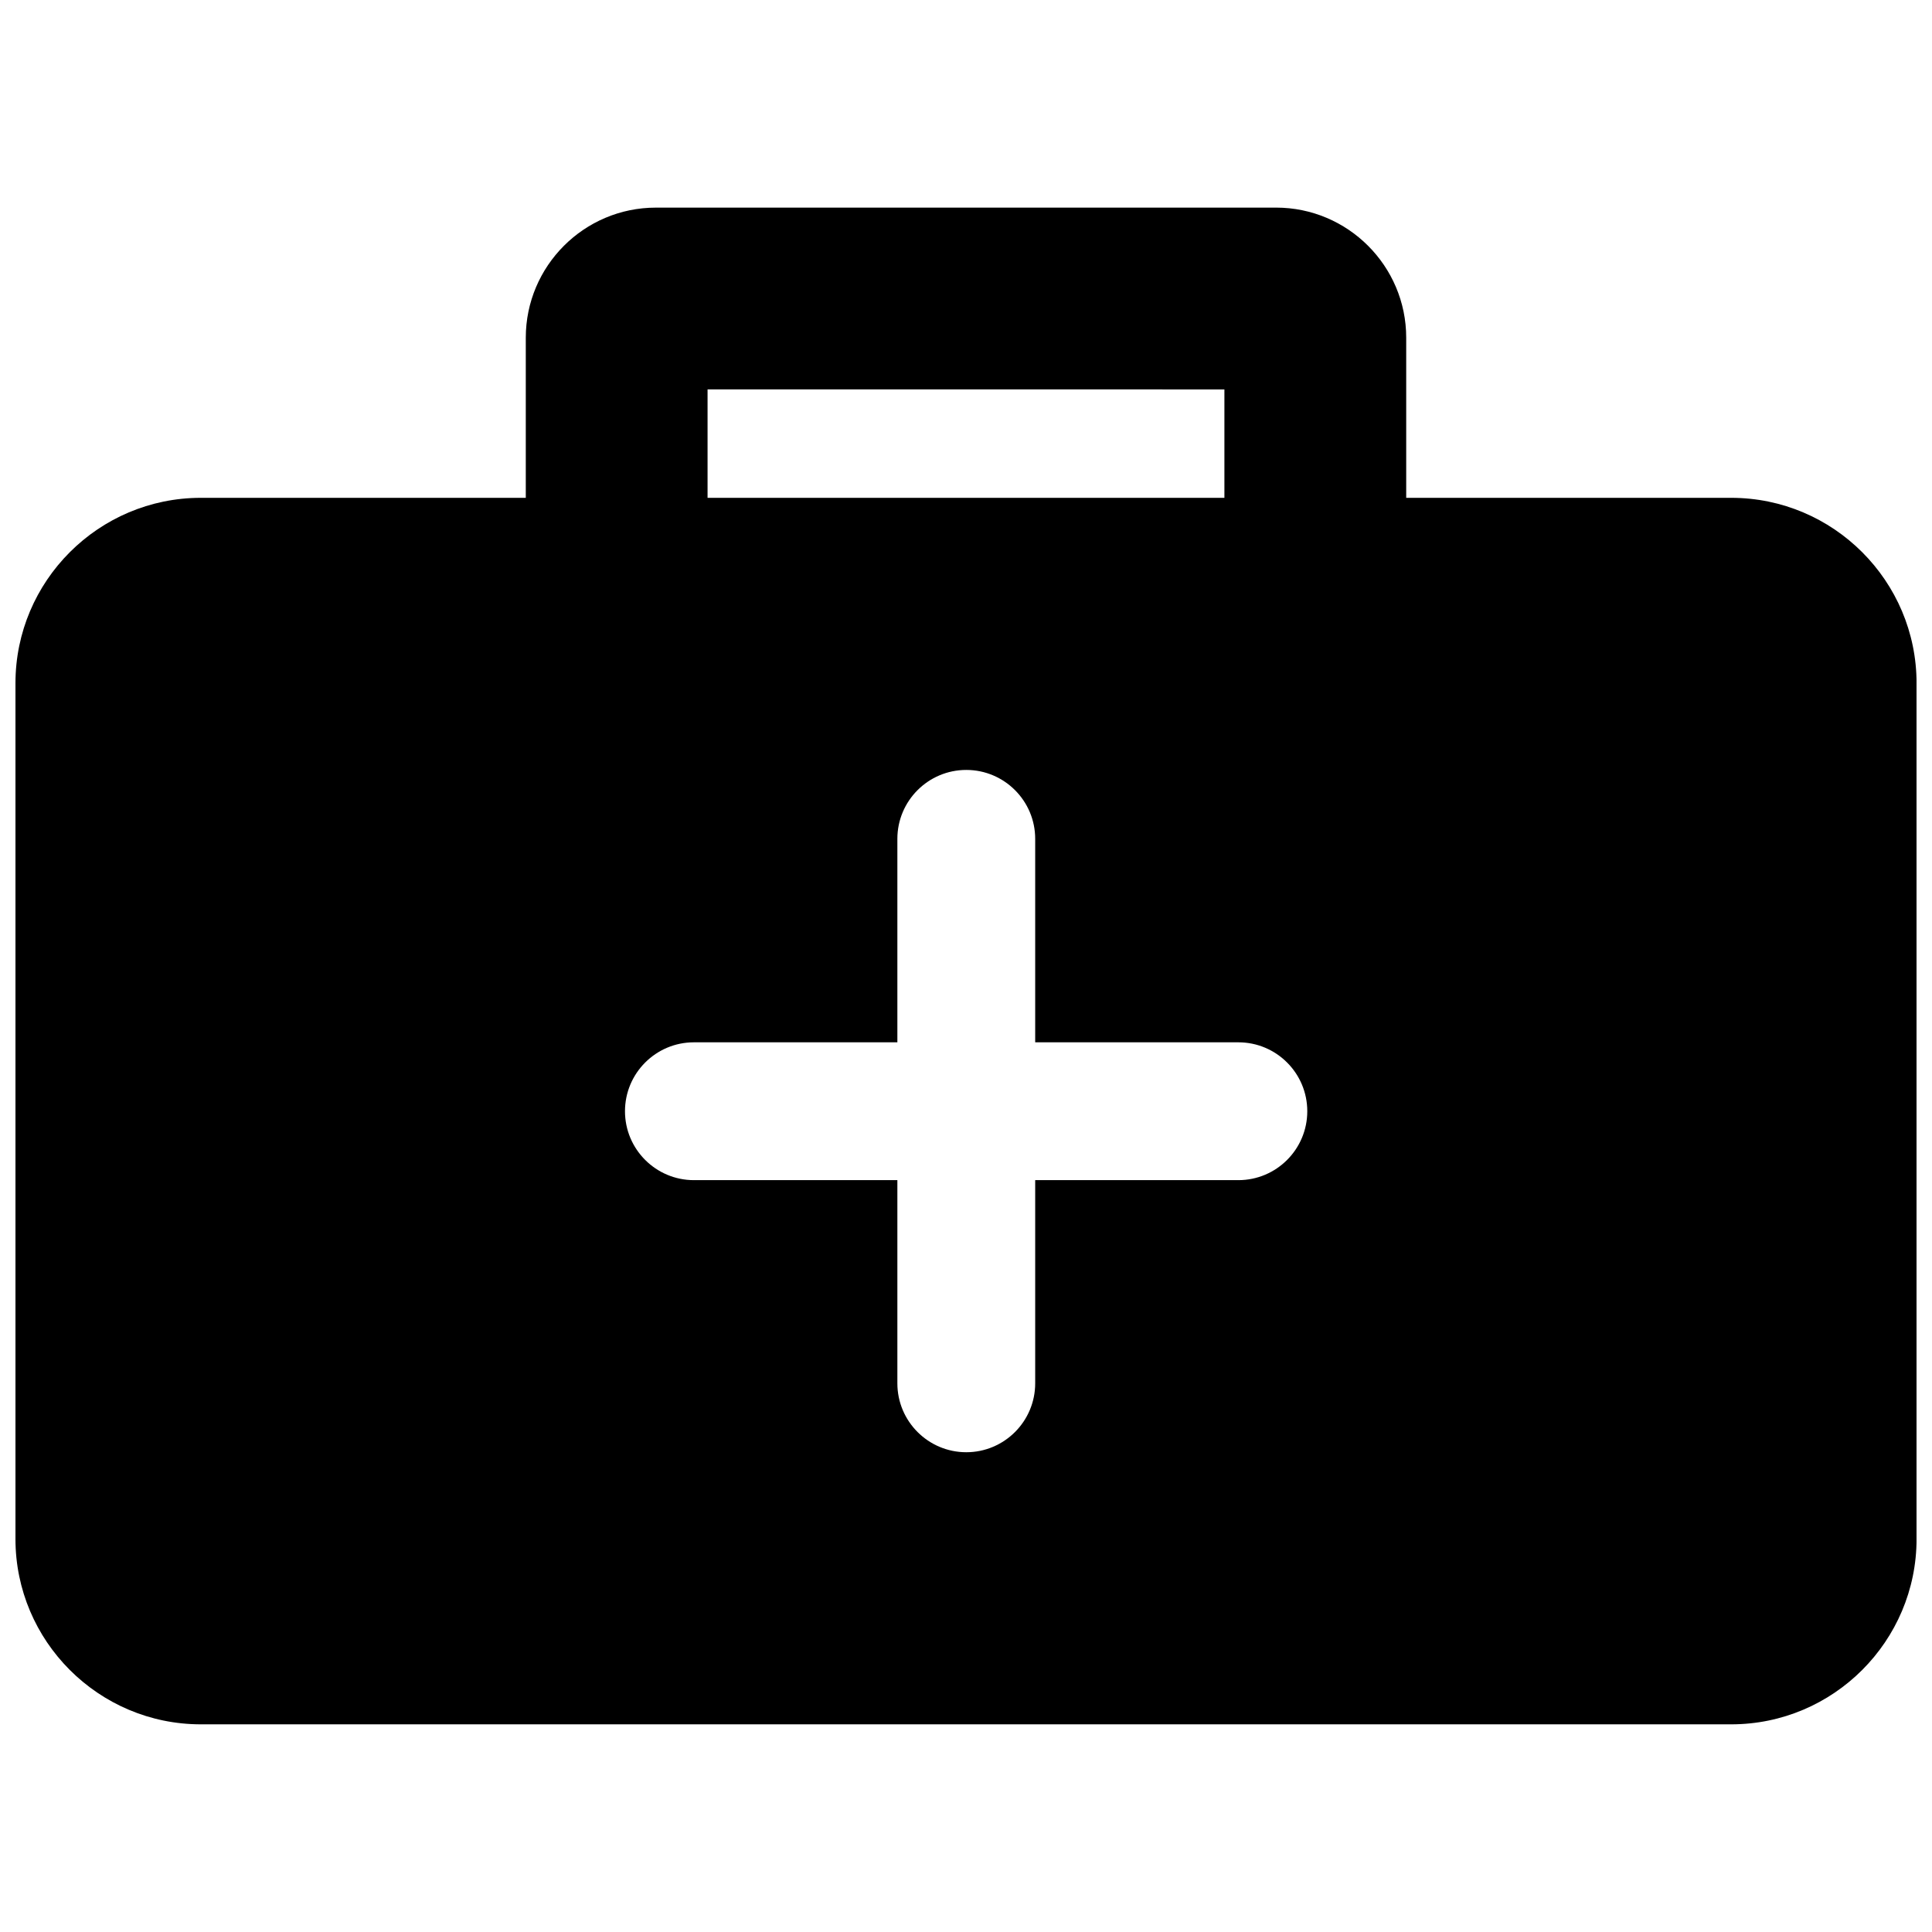 <?xml version="1.0" encoding="UTF-8"?>
<!-- Uploaded to: ICON Repo, www.iconrepo.com, Generator: ICON Repo Mixer Tools -->
<svg width="800px" height="800px" version="1.1" viewBox="144 144 512 512" xmlns="http://www.w3.org/2000/svg">
 <defs>
  <clipPath id="a">
   <path d="m148.09 199h503.81v402h-503.81z"/>
  </clipPath>
 </defs>
 <g clip-path="url(#a)">
  <path d="m602.78 275.93h-86.121v-42.43c0-19.051-15.508-34.48-34.48-34.48l-164.36 0.004c-19.051 0-34.48 15.508-34.48 34.48v42.43l-86.121-0.004c-27.078 0-49.121 22.043-49.121 49.125v226.79c0 27.078 22.043 49.121 49.121 49.121h405.57c27.078 0 49.121-22.043 49.121-49.121v-226.79c0-27.082-22.039-49.125-49.121-49.125zm-274.89 180.82c-10.078 0-18.262-8.188-18.262-18.262 0-10.078 8.188-18.262 18.262-18.262h53.922v-53.922c0-10.078 8.188-18.262 18.262-18.262 10.078 0 18.262 8.188 18.262 18.262v53.922h53.844c10.078 0 18.262 8.188 18.262 18.262 0 10.078-8.188 18.262-18.262 18.262h-53.844v53.844c0 10.078-8.188 18.262-18.262 18.262-10.078 0-18.262-8.188-18.262-18.262v-53.844zm140.59-209.55v28.734l-136.97-0.004v-28.734z"/>
 </g>
</svg>